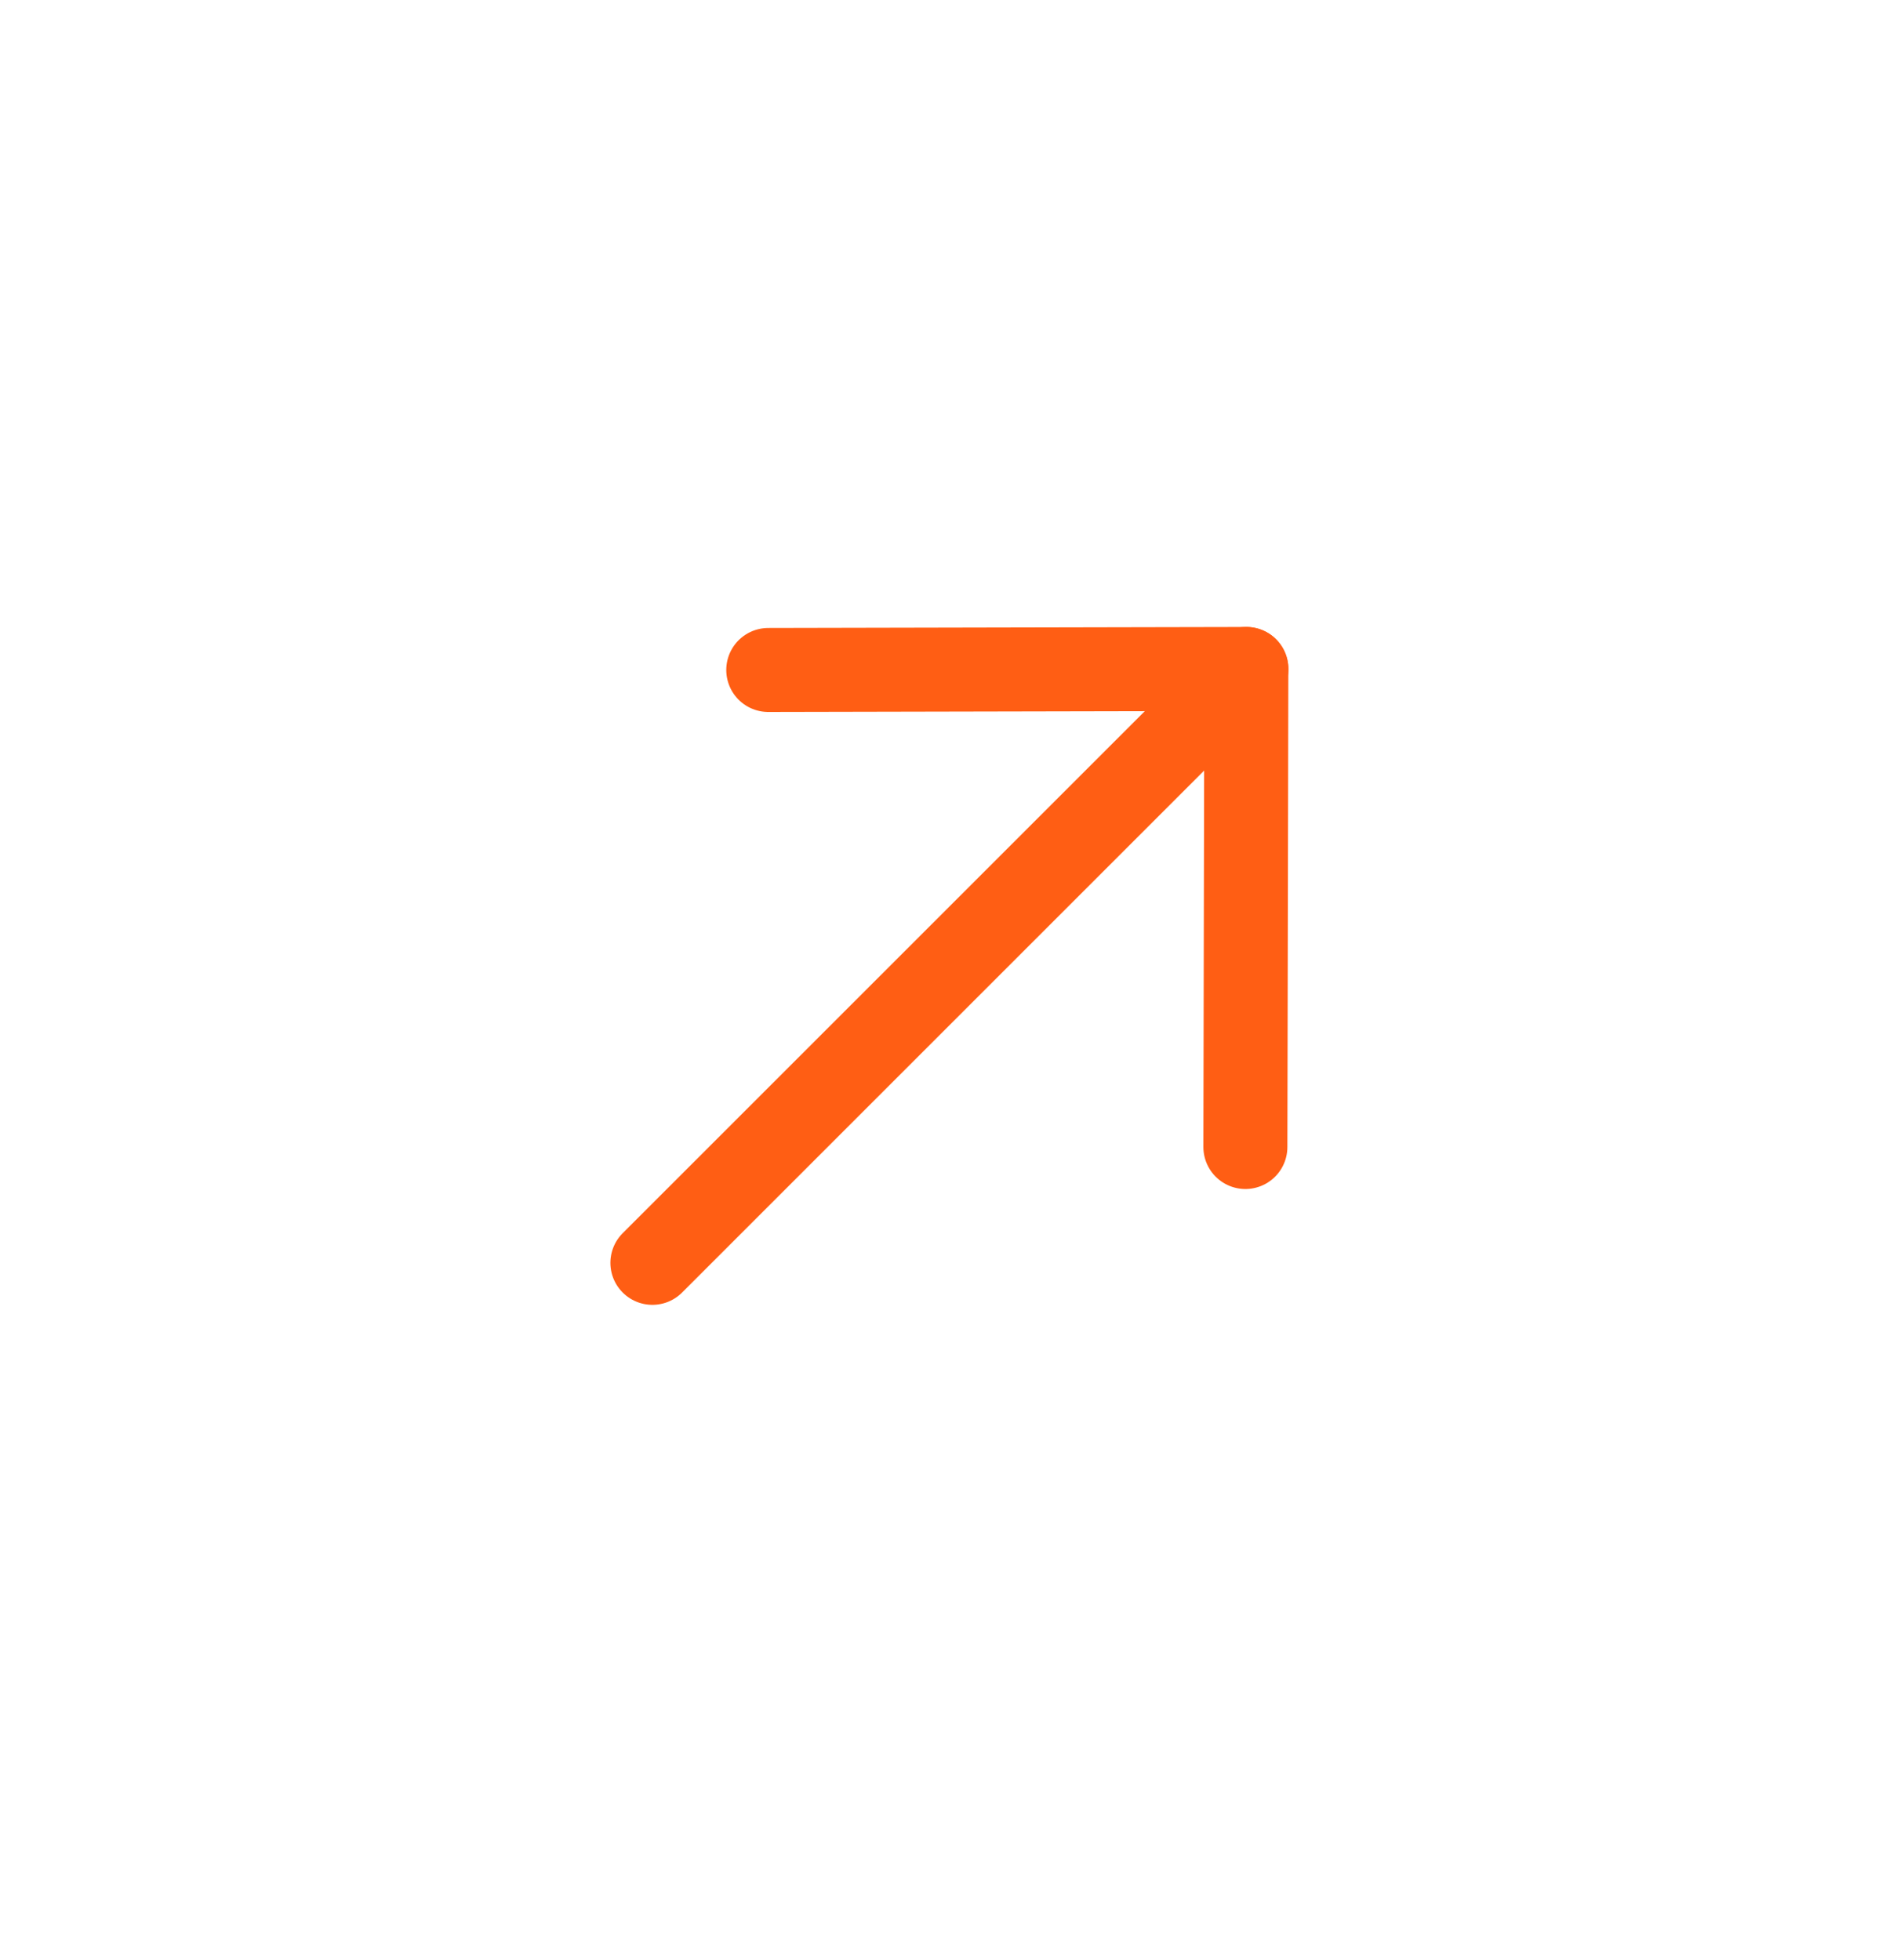 <svg width="34" height="35" viewBox="0 0 34 35" fill="none" xmlns="http://www.w3.org/2000/svg">
<path d="M22.257 11.948L11.65 22.555" stroke="#FF5E14" stroke-width="1.5" stroke-linecap="round" stroke-linejoin="round"/>
<path d="M13.719 11.966L22.256 11.948L22.239 20.486" stroke="#FF5E14" stroke-width="1.5" stroke-linecap="round" stroke-linejoin="round"/>
</svg>
